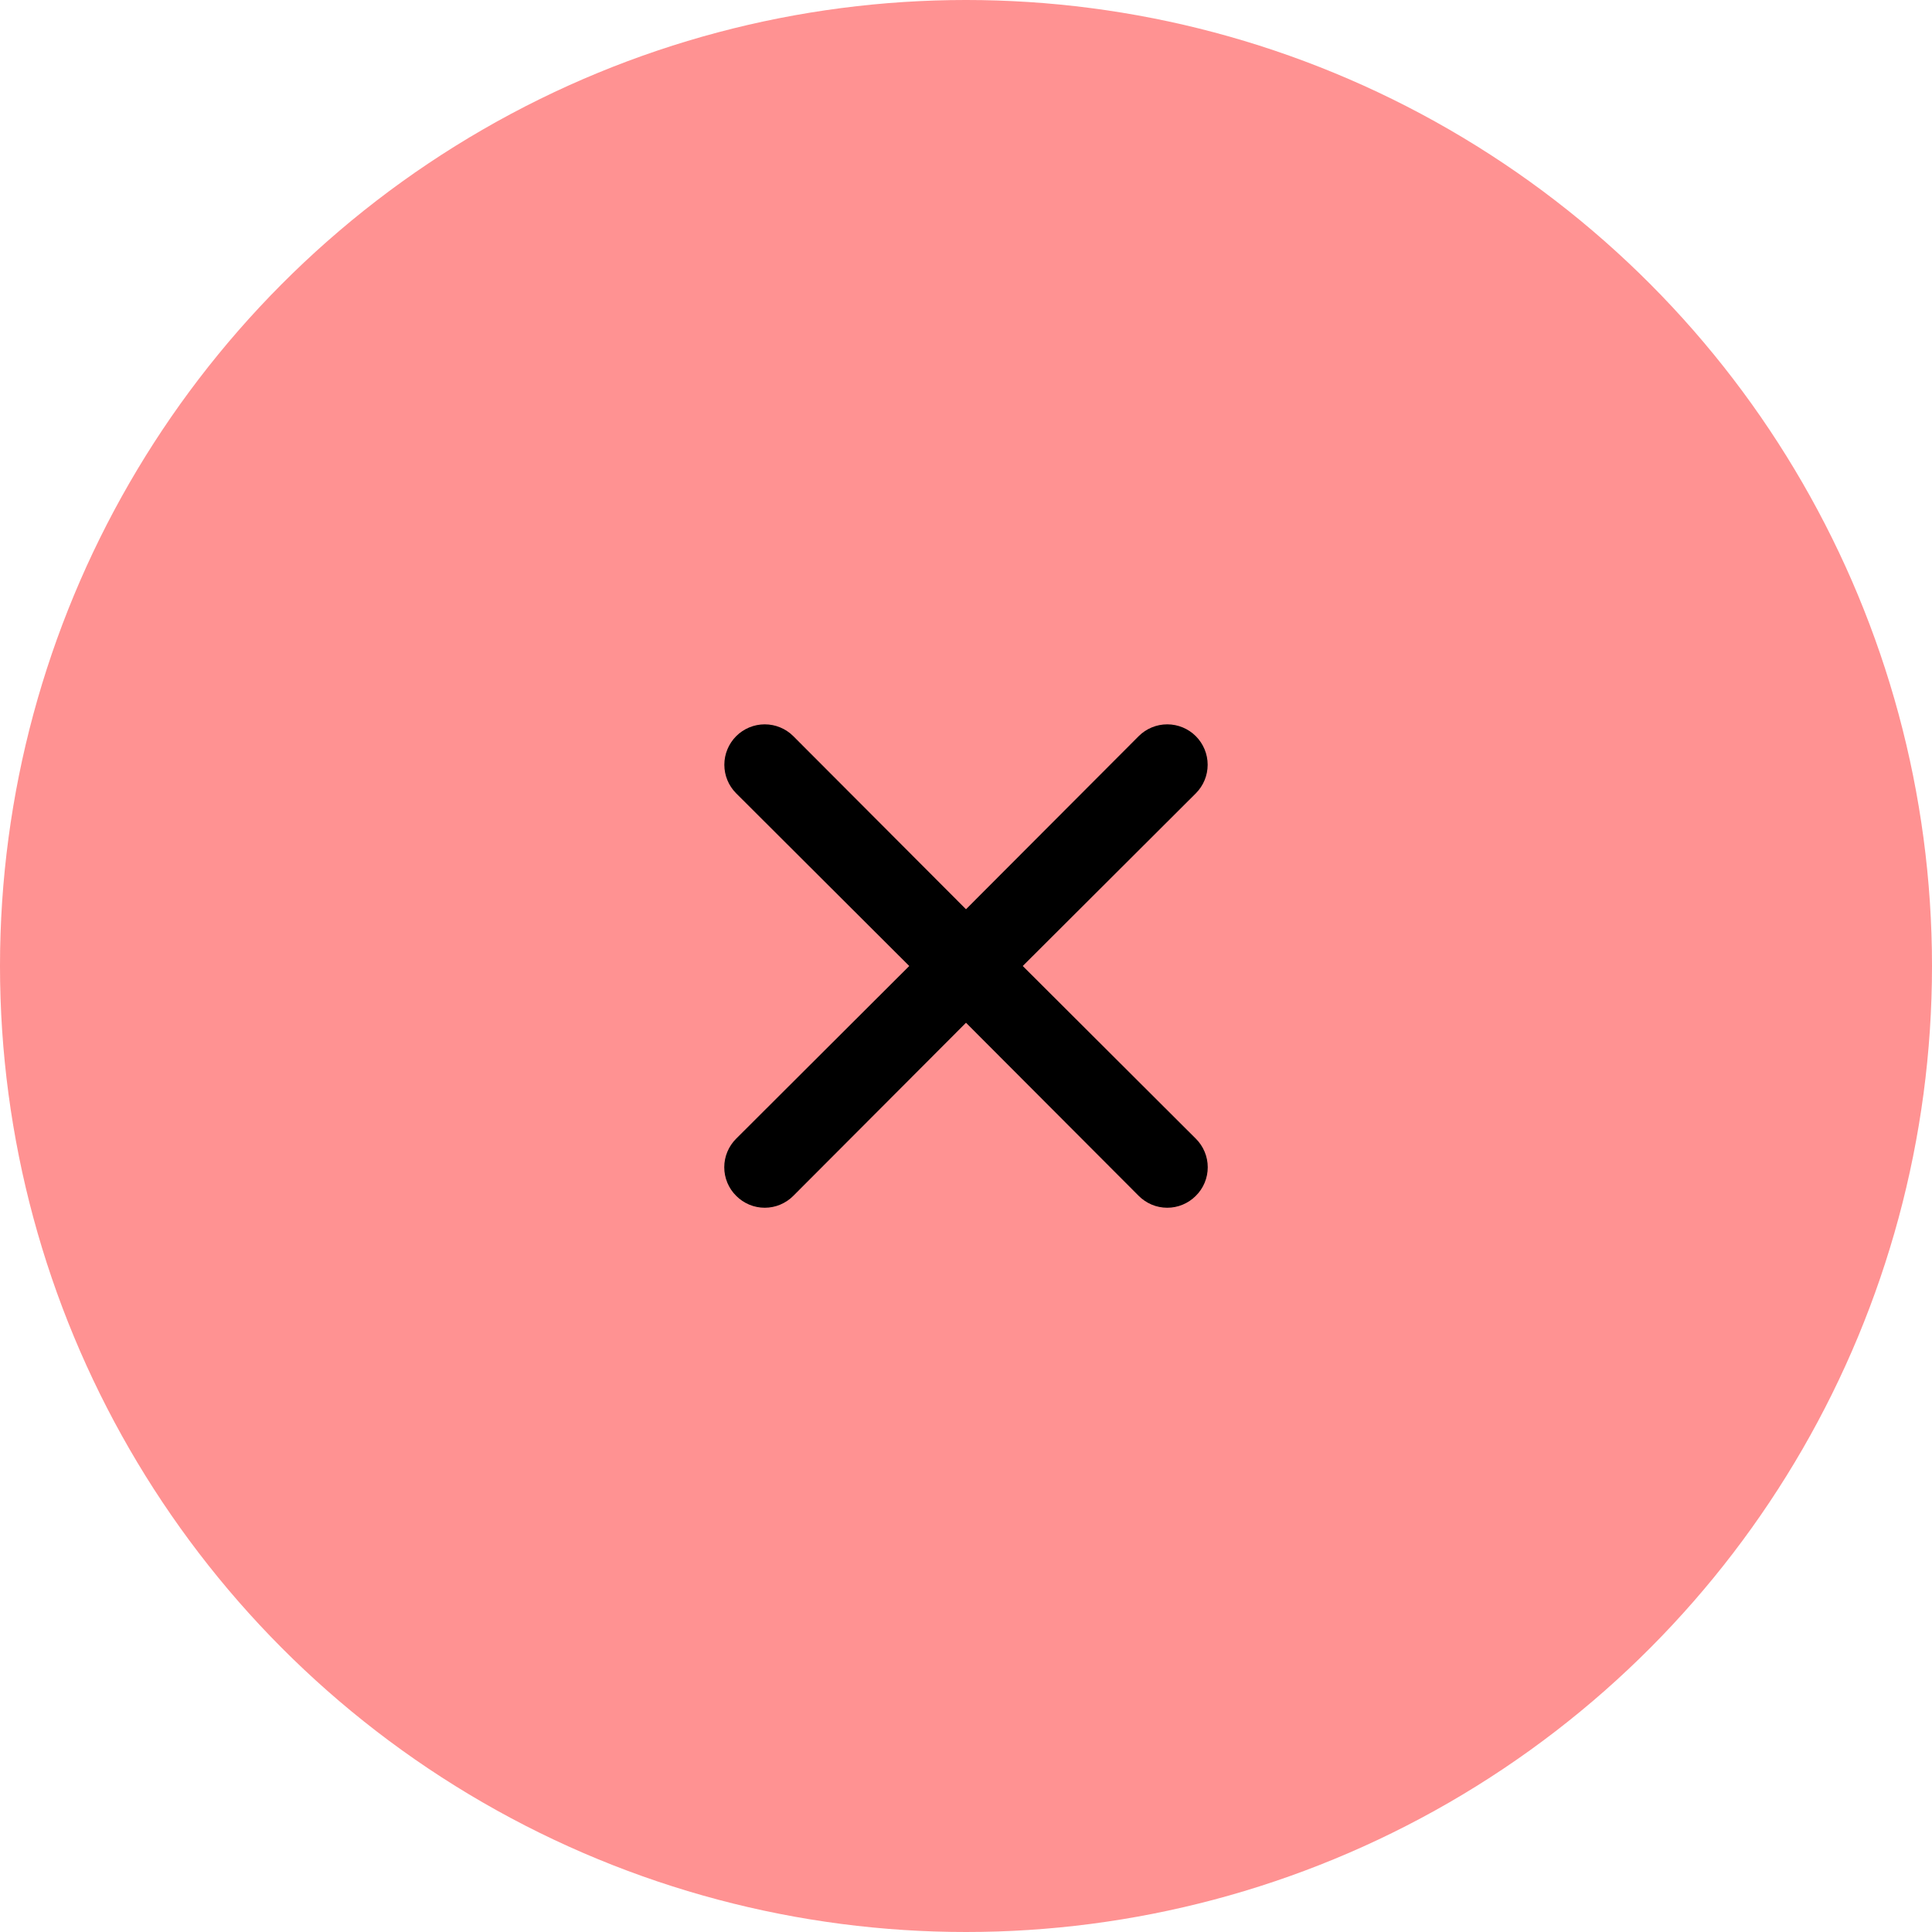 <?xml version="1.0" encoding="UTF-8"?> <svg xmlns="http://www.w3.org/2000/svg" width="48" height="48" viewBox="0 0 48 48" fill="none"> <circle cx="24" cy="24" r="24" fill="#FF9292"></circle> <path d="M25.41 24L29.71 19.71C29.898 19.522 30.004 19.267 30.004 19C30.004 18.734 29.898 18.479 29.71 18.29C29.522 18.102 29.266 17.996 29 17.996C28.734 17.996 28.478 18.102 28.29 18.29L24 22.59L19.71 18.29C19.522 18.102 19.266 17.996 19 17.996C18.734 17.996 18.478 18.102 18.29 18.29C18.102 18.479 17.996 18.734 17.996 19C17.996 19.267 18.102 19.522 18.29 19.71L22.59 24L18.29 28.29C18.196 28.383 18.122 28.494 18.071 28.616C18.02 28.738 17.994 28.868 17.994 29C17.994 29.132 18.02 29.263 18.071 29.385C18.122 29.507 18.196 29.617 18.29 29.71C18.383 29.804 18.494 29.878 18.615 29.929C18.737 29.98 18.868 30.006 19 30.006C19.132 30.006 19.263 29.98 19.384 29.929C19.506 29.878 19.617 29.804 19.71 29.71L24 25.41L28.29 29.71C28.383 29.804 28.494 29.878 28.615 29.929C28.737 29.98 28.868 30.006 29 30.006C29.132 30.006 29.263 29.98 29.384 29.929C29.506 29.878 29.617 29.804 29.71 29.71C29.804 29.617 29.878 29.507 29.929 29.385C29.98 29.263 30.006 29.132 30.006 29C30.006 28.868 29.98 28.738 29.929 28.616C29.878 28.494 29.804 28.383 29.71 28.29L25.41 24Z" fill="black"></path> </svg> 